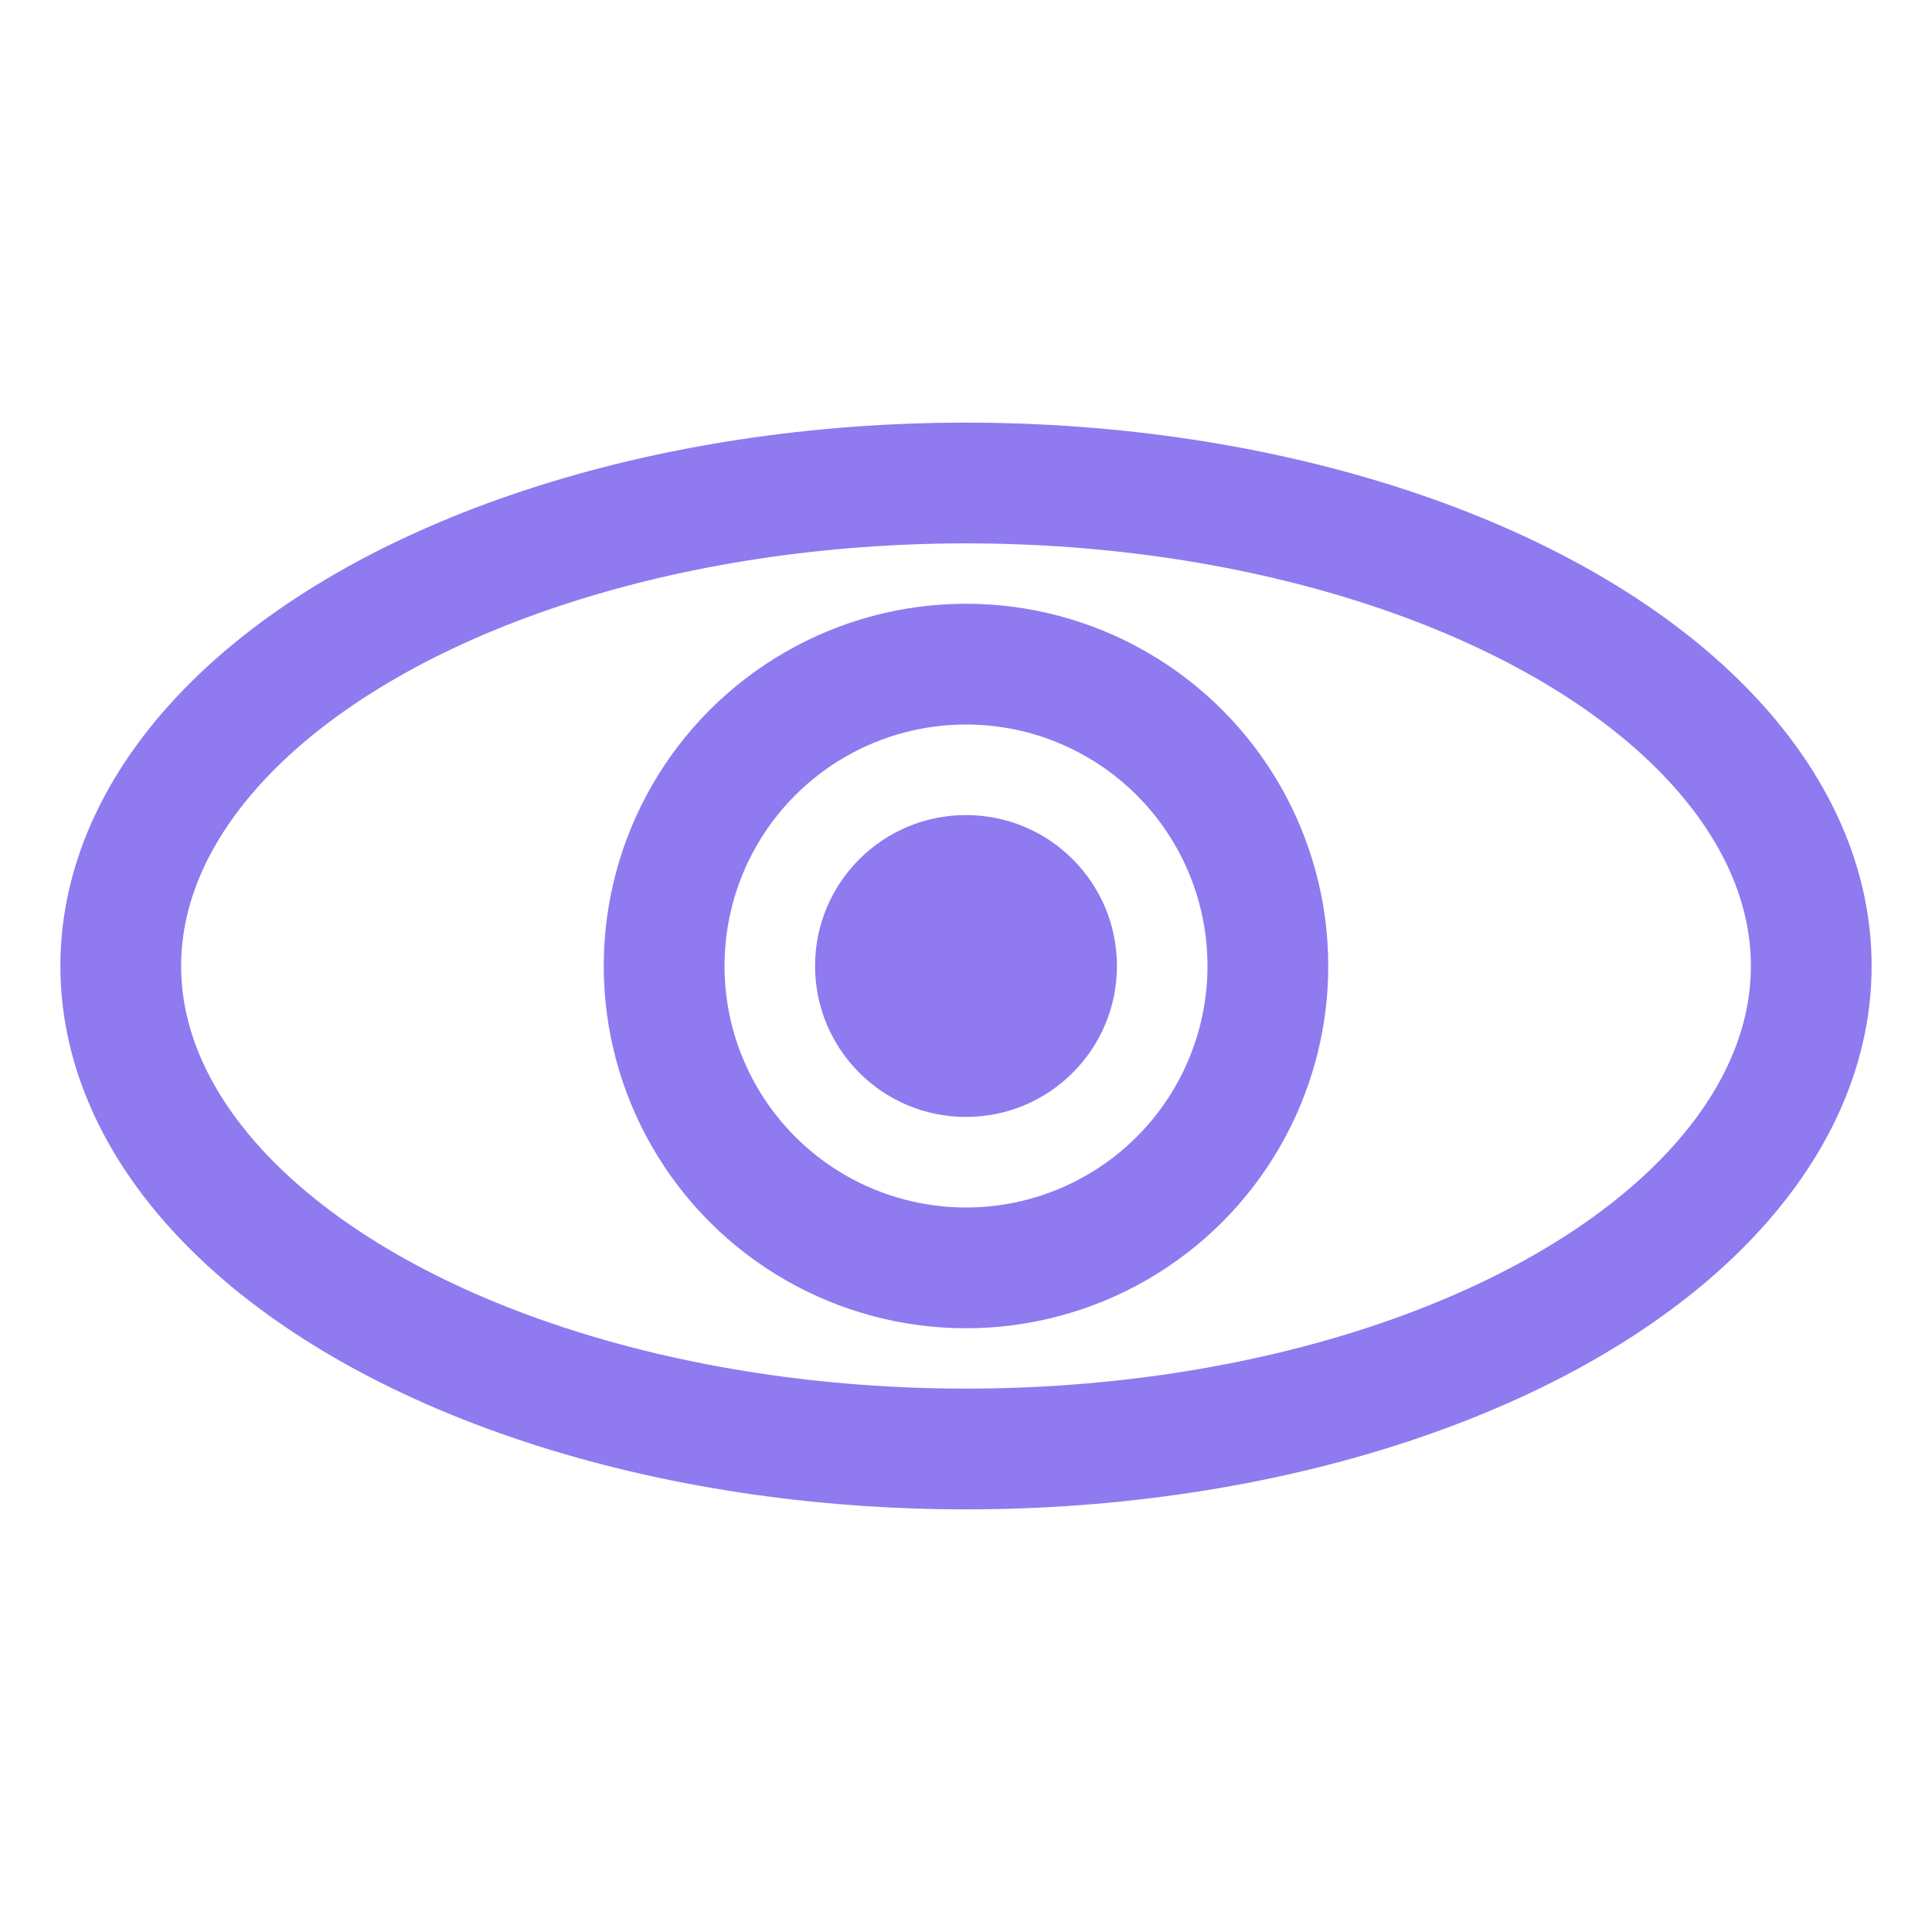 <svg xmlns="http://www.w3.org/2000/svg" viewBox="0 0 32 32" width="32" height="32">
  <defs>
    <style>
      .eye-outline { fill: none; stroke: #8F7AF0; stroke-width: 2; }
      .pupil { fill: #8F7AF0; }
    </style>
  </defs>
  
  <!-- Eye outline -->
  <ellipse cx="16" cy="16" rx="14" ry="8" class="eye-outline"/>
  
  <!-- Iris -->
  <circle cx="16" cy="16" r="5" class="eye-outline"/>
  
  <!-- Pupil -->
  <circle cx="16" cy="16" r="2.5" class="pupil"/>
</svg>
